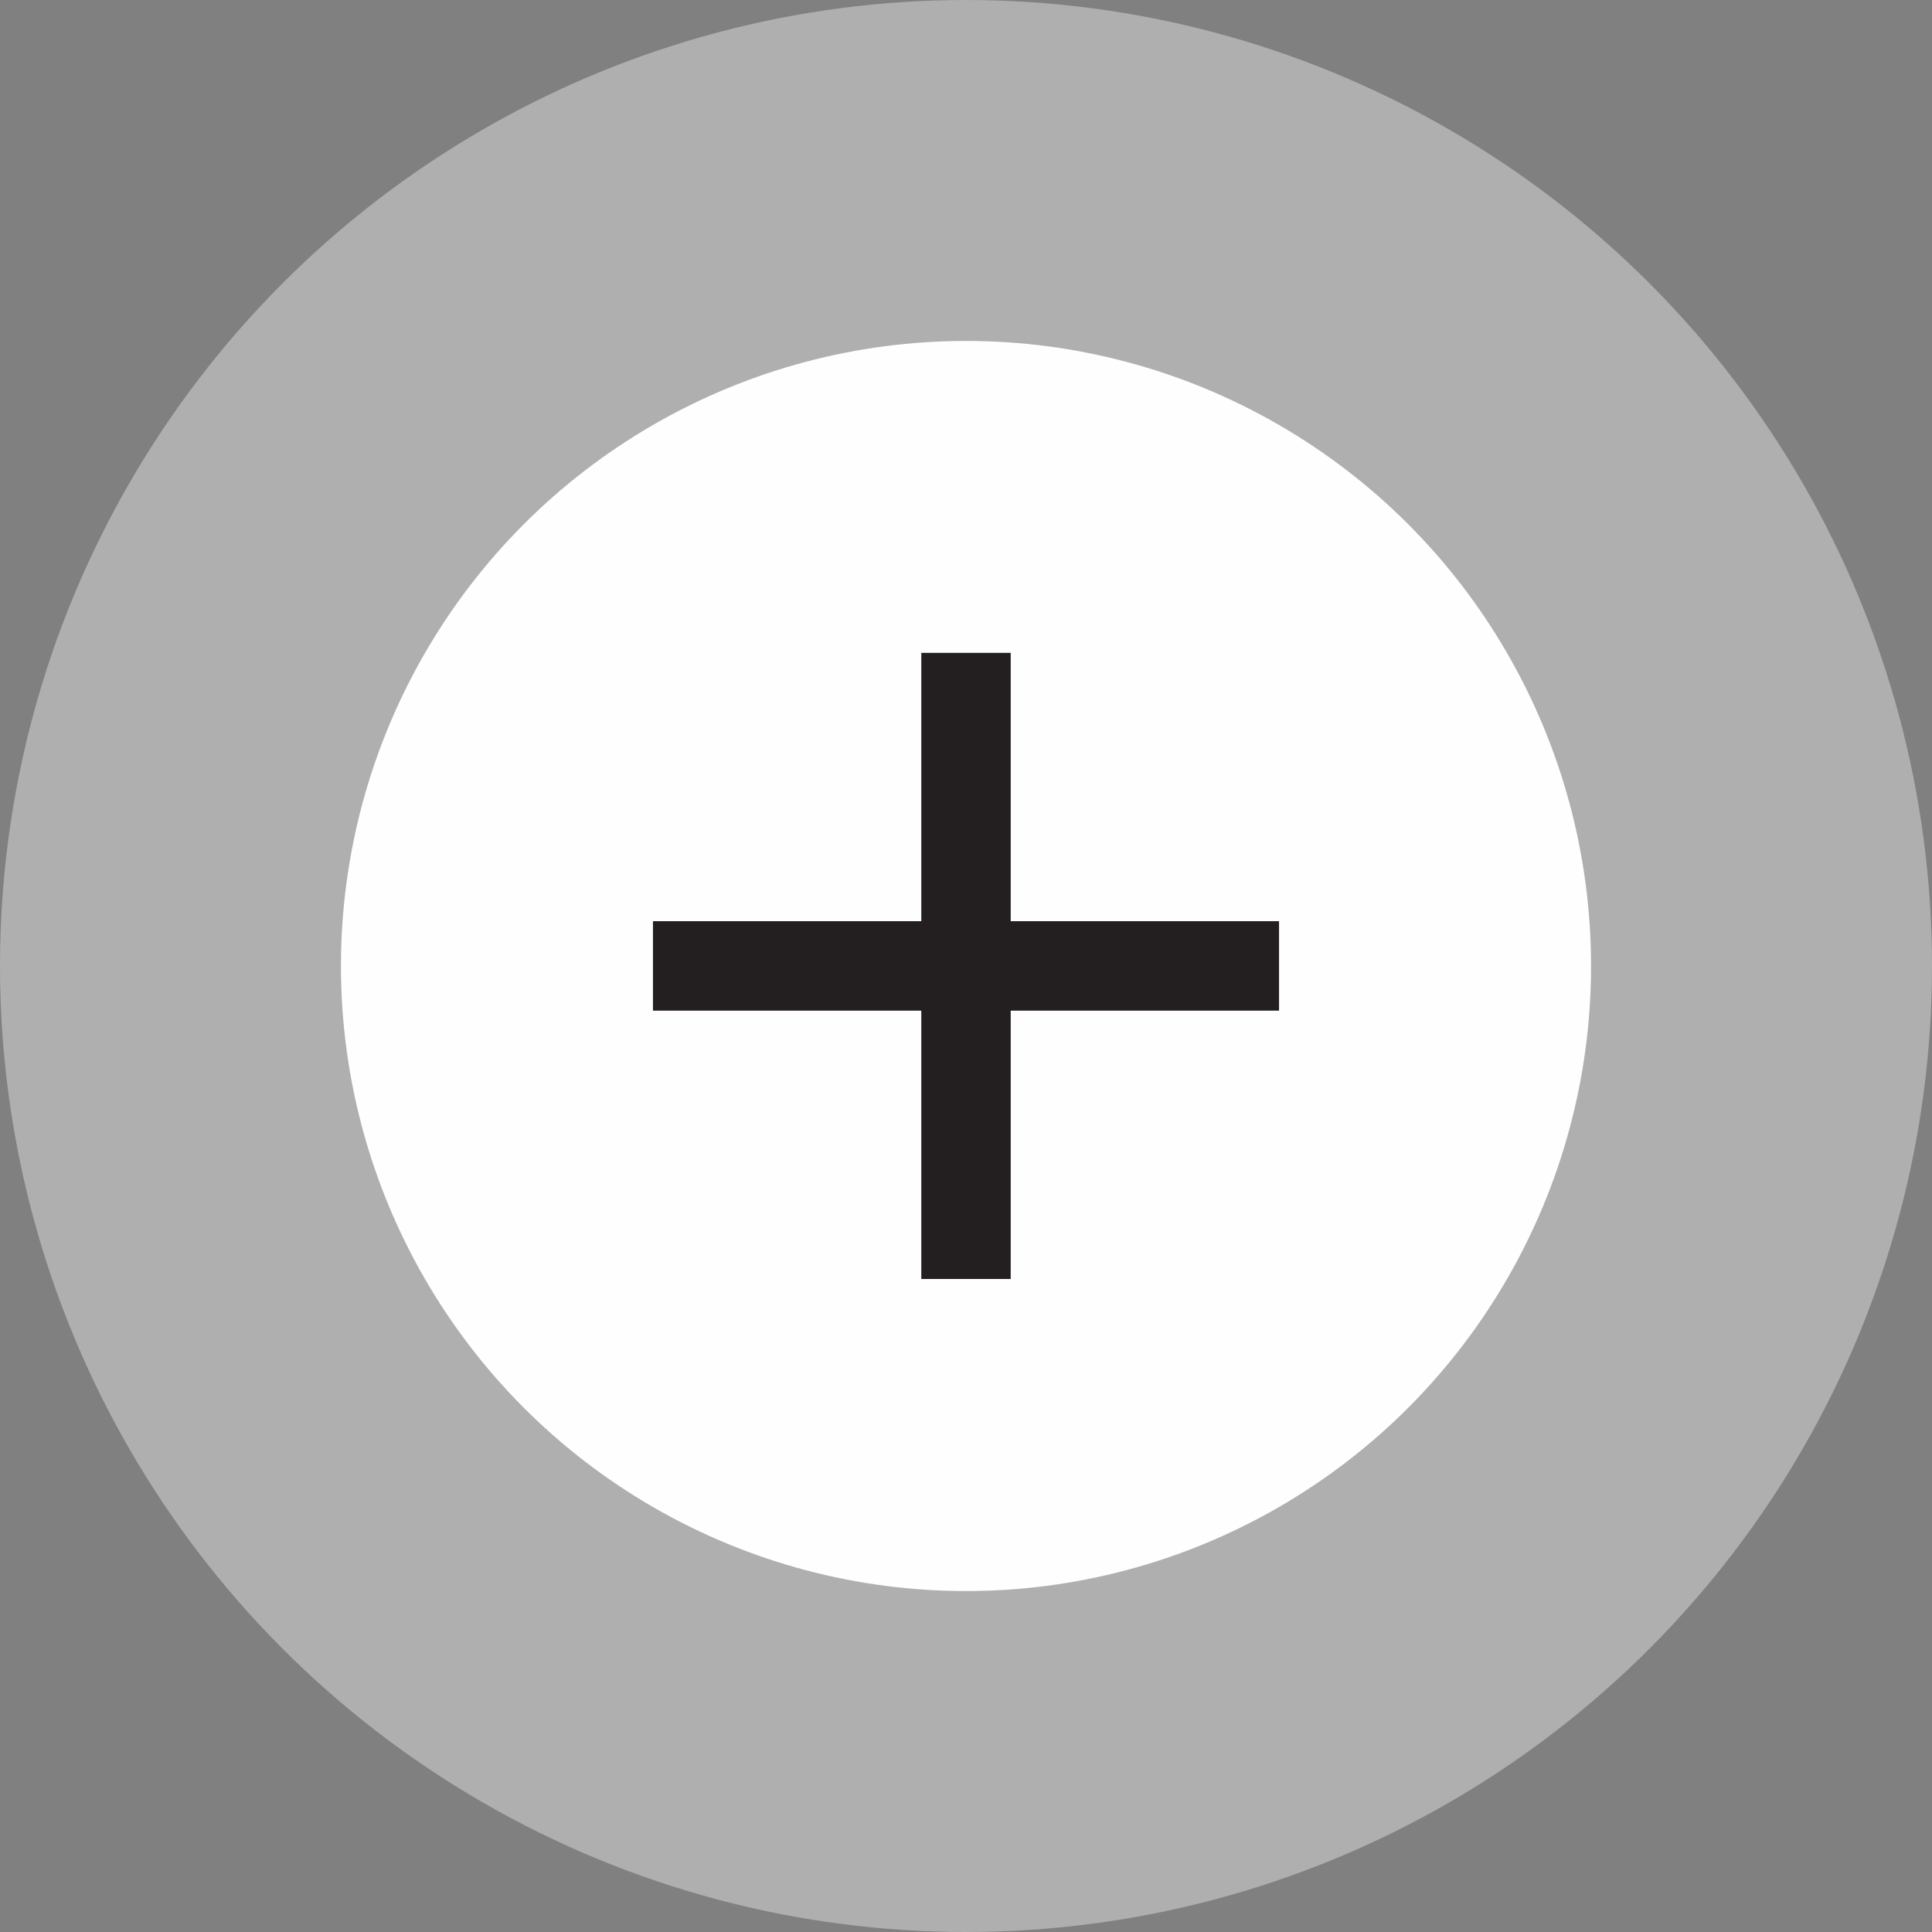 <svg width="36" height="36" viewBox="0 0 36 36" fill="none" xmlns="http://www.w3.org/2000/svg">
<rect x="0" y="0" width="36" height="36" fill="#808080" stroke="none"/>
<g clip-path="url(#clip0_252_7966)">
<circle opacity="0.4" cx="18" cy="18" r="18" fill="#F5F5F5"/>
<circle cx="18" cy="18" r="11.647" fill="#FEFEFE"/>
<path d="M23.833 18.832H18.833V23.832H17.167V18.832H12.167V17.165H17.167V12.165H18.833V17.165H23.833V18.832Z" fill="#231F20"/>
</g>
<defs>
<clipPath id="clip0_252_7966">
<rect width="36" height="36" fill="white"/>
</clipPath>
</defs>
</svg>
